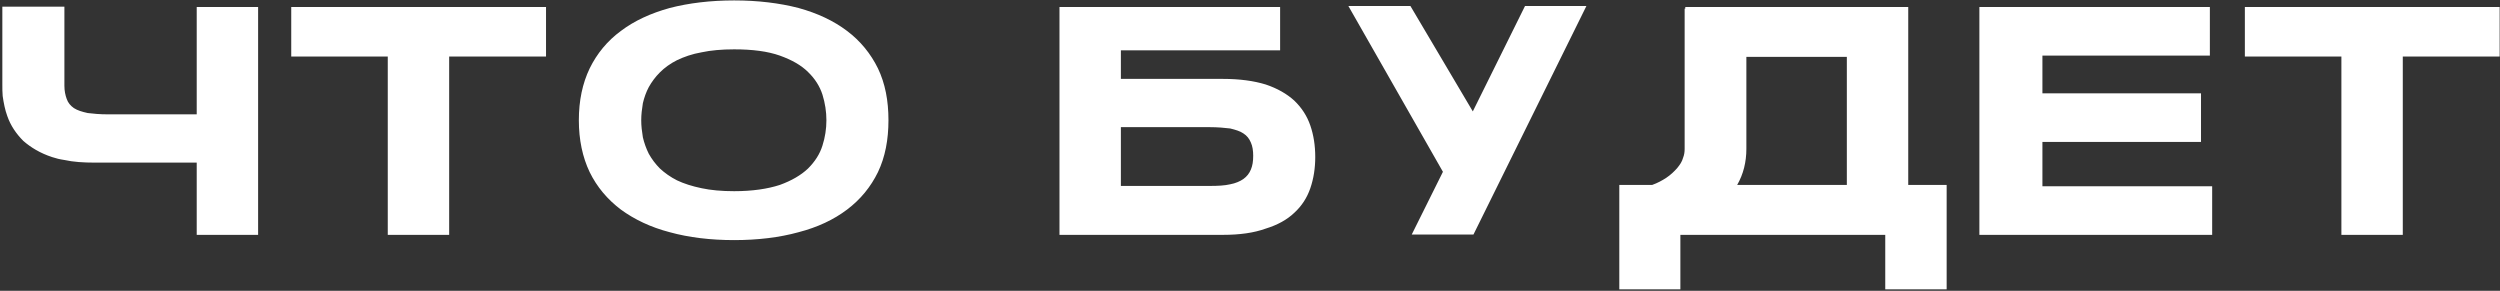 <?xml version="1.0" encoding="UTF-8"?> <svg xmlns="http://www.w3.org/2000/svg" width="533" height="62" viewBox="0 0 533 62" fill="none"><rect x="0" y="0" width="533" height="62" fill="#333333" stroke="none"/> <path d="M41.94 1.49V24.38H23.04C21.29 24.38 19.82 24.24 18.7 24.1C17.44 23.82 16.53 23.54 15.76 23.05C15.06 22.56 14.5 21.93 14.22 21.09C13.94 20.32 13.73 19.41 13.73 18.29V1.42H0.5V18.01C0.5 18.85 0.5 19.69 0.57 20.46C0.78 21.93 1.06 23.4 1.55 24.73C2.25 26.76 3.44 28.51 4.98 30.05C6.59 31.45 8.55 32.64 11.07 33.48C11.91 33.76 12.75 33.97 13.73 34.11C15.62 34.53 17.79 34.67 20.17 34.67H41.94V50.07H55.03V1.49H41.94ZM62.092 1.49V12.06H82.672V50.07H95.762V12.06H116.412V1.49H62.092ZM187.18 14.58C185.64 11.43 183.4 8.7 180.6 6.6C177.73 4.43 174.3 2.82 170.24 1.7C166.18 0.65 161.56 0.09 156.52 0.09C151.48 0.09 146.86 0.65 142.8 1.7C138.74 2.82 135.24 4.43 132.37 6.6C129.5 8.7 127.26 11.43 125.72 14.58C124.18 17.8 123.41 21.44 123.41 25.64C123.41 29.77 124.18 33.48 125.72 36.7C127.26 39.85 129.5 42.51 132.37 44.68C135.24 46.78 138.74 48.46 142.8 49.51C146.86 50.63 151.48 51.19 156.52 51.19C161.56 51.19 166.18 50.63 170.24 49.51C174.3 48.46 177.73 46.85 180.6 44.68C183.47 42.51 185.64 39.85 187.18 36.7C188.72 33.48 189.42 29.77 189.42 25.64C189.42 21.44 188.72 17.8 187.18 14.58ZM175.35 31.03C174.79 32.85 173.74 34.46 172.27 35.93C170.8 37.33 168.77 38.52 166.25 39.43C163.66 40.27 160.44 40.76 156.52 40.76C153.86 40.76 151.55 40.55 149.59 40.13C147.56 39.71 145.81 39.15 144.34 38.45C142.94 37.75 141.68 36.84 140.7 35.93C139.72 34.95 138.95 33.9 138.32 32.78C137.76 31.66 137.34 30.47 137.06 29.28C136.85 28.02 136.71 26.83 136.71 25.64C136.71 24.45 136.85 23.26 137.06 22C137.34 20.81 137.76 19.62 138.32 18.57C138.95 17.45 139.72 16.4 140.7 15.42C141.68 14.44 142.94 13.53 144.34 12.83C145.81 12.13 147.56 11.5 149.59 11.15C151.55 10.73 153.86 10.52 156.52 10.52C160.44 10.52 163.66 10.94 166.25 11.85C168.77 12.76 170.8 13.88 172.27 15.35C173.74 16.75 174.79 18.43 175.35 20.18C175.91 22 176.19 23.82 176.19 25.64C176.19 27.46 175.91 29.28 175.35 31.03ZM279.361 26.76C278.661 24.73 277.541 22.98 275.931 21.44C274.391 20.04 272.361 18.85 269.841 18.01C267.321 17.24 264.311 16.82 260.741 16.82H238.971V10.73H272.921V1.49H225.881V50.07H260.741C264.311 50.07 267.321 49.65 269.841 48.74C272.361 47.97 274.391 46.85 275.931 45.38C277.541 43.91 278.661 42.16 279.361 40.13C280.061 38.1 280.411 35.86 280.411 33.48C280.411 31.03 280.061 28.79 279.361 26.76ZM266.691 36.14C266.341 36.98 265.851 37.61 265.081 38.17C264.381 38.66 263.401 39.08 262.281 39.29C261.091 39.57 259.621 39.64 257.941 39.64H238.971V27.11H257.941C259.621 27.11 261.091 27.25 262.281 27.39C263.401 27.67 264.381 27.95 265.081 28.44C265.851 28.93 266.341 29.56 266.691 30.4C267.041 31.17 267.181 32.15 267.181 33.2C267.181 34.39 267.041 35.3 266.691 36.14ZM325.133 1.28L314.003 23.75L300.703 1.28H287.473L307.633 36.63L300.983 50H314.143L314.213 49.86L338.223 1.28H325.133ZM406.836 39.43V1.49H359.306V1.84H359.166V31.73C359.166 32.36 359.096 32.99 358.816 33.69C358.606 34.46 358.186 35.09 357.556 35.86C356.926 36.56 356.226 37.26 355.176 37.96C354.406 38.45 353.426 39.01 352.236 39.43H345.236V61.69H358.256V50.07H401.936V61.69H415.026V39.43H406.836ZM393.746 39.43H370.366C371.696 37.12 372.326 34.53 372.326 31.73V12.13H393.746V39.43ZM435.444 39.71V30.26H469.254V19.9H435.444V11.85H471.144V1.49H422.004V50.07H471.634V39.71H435.444ZM478.605 1.49V12.06H499.185V50.07H512.275V12.06H532.925V1.49H478.605Z" fill="white"></path> </svg> 